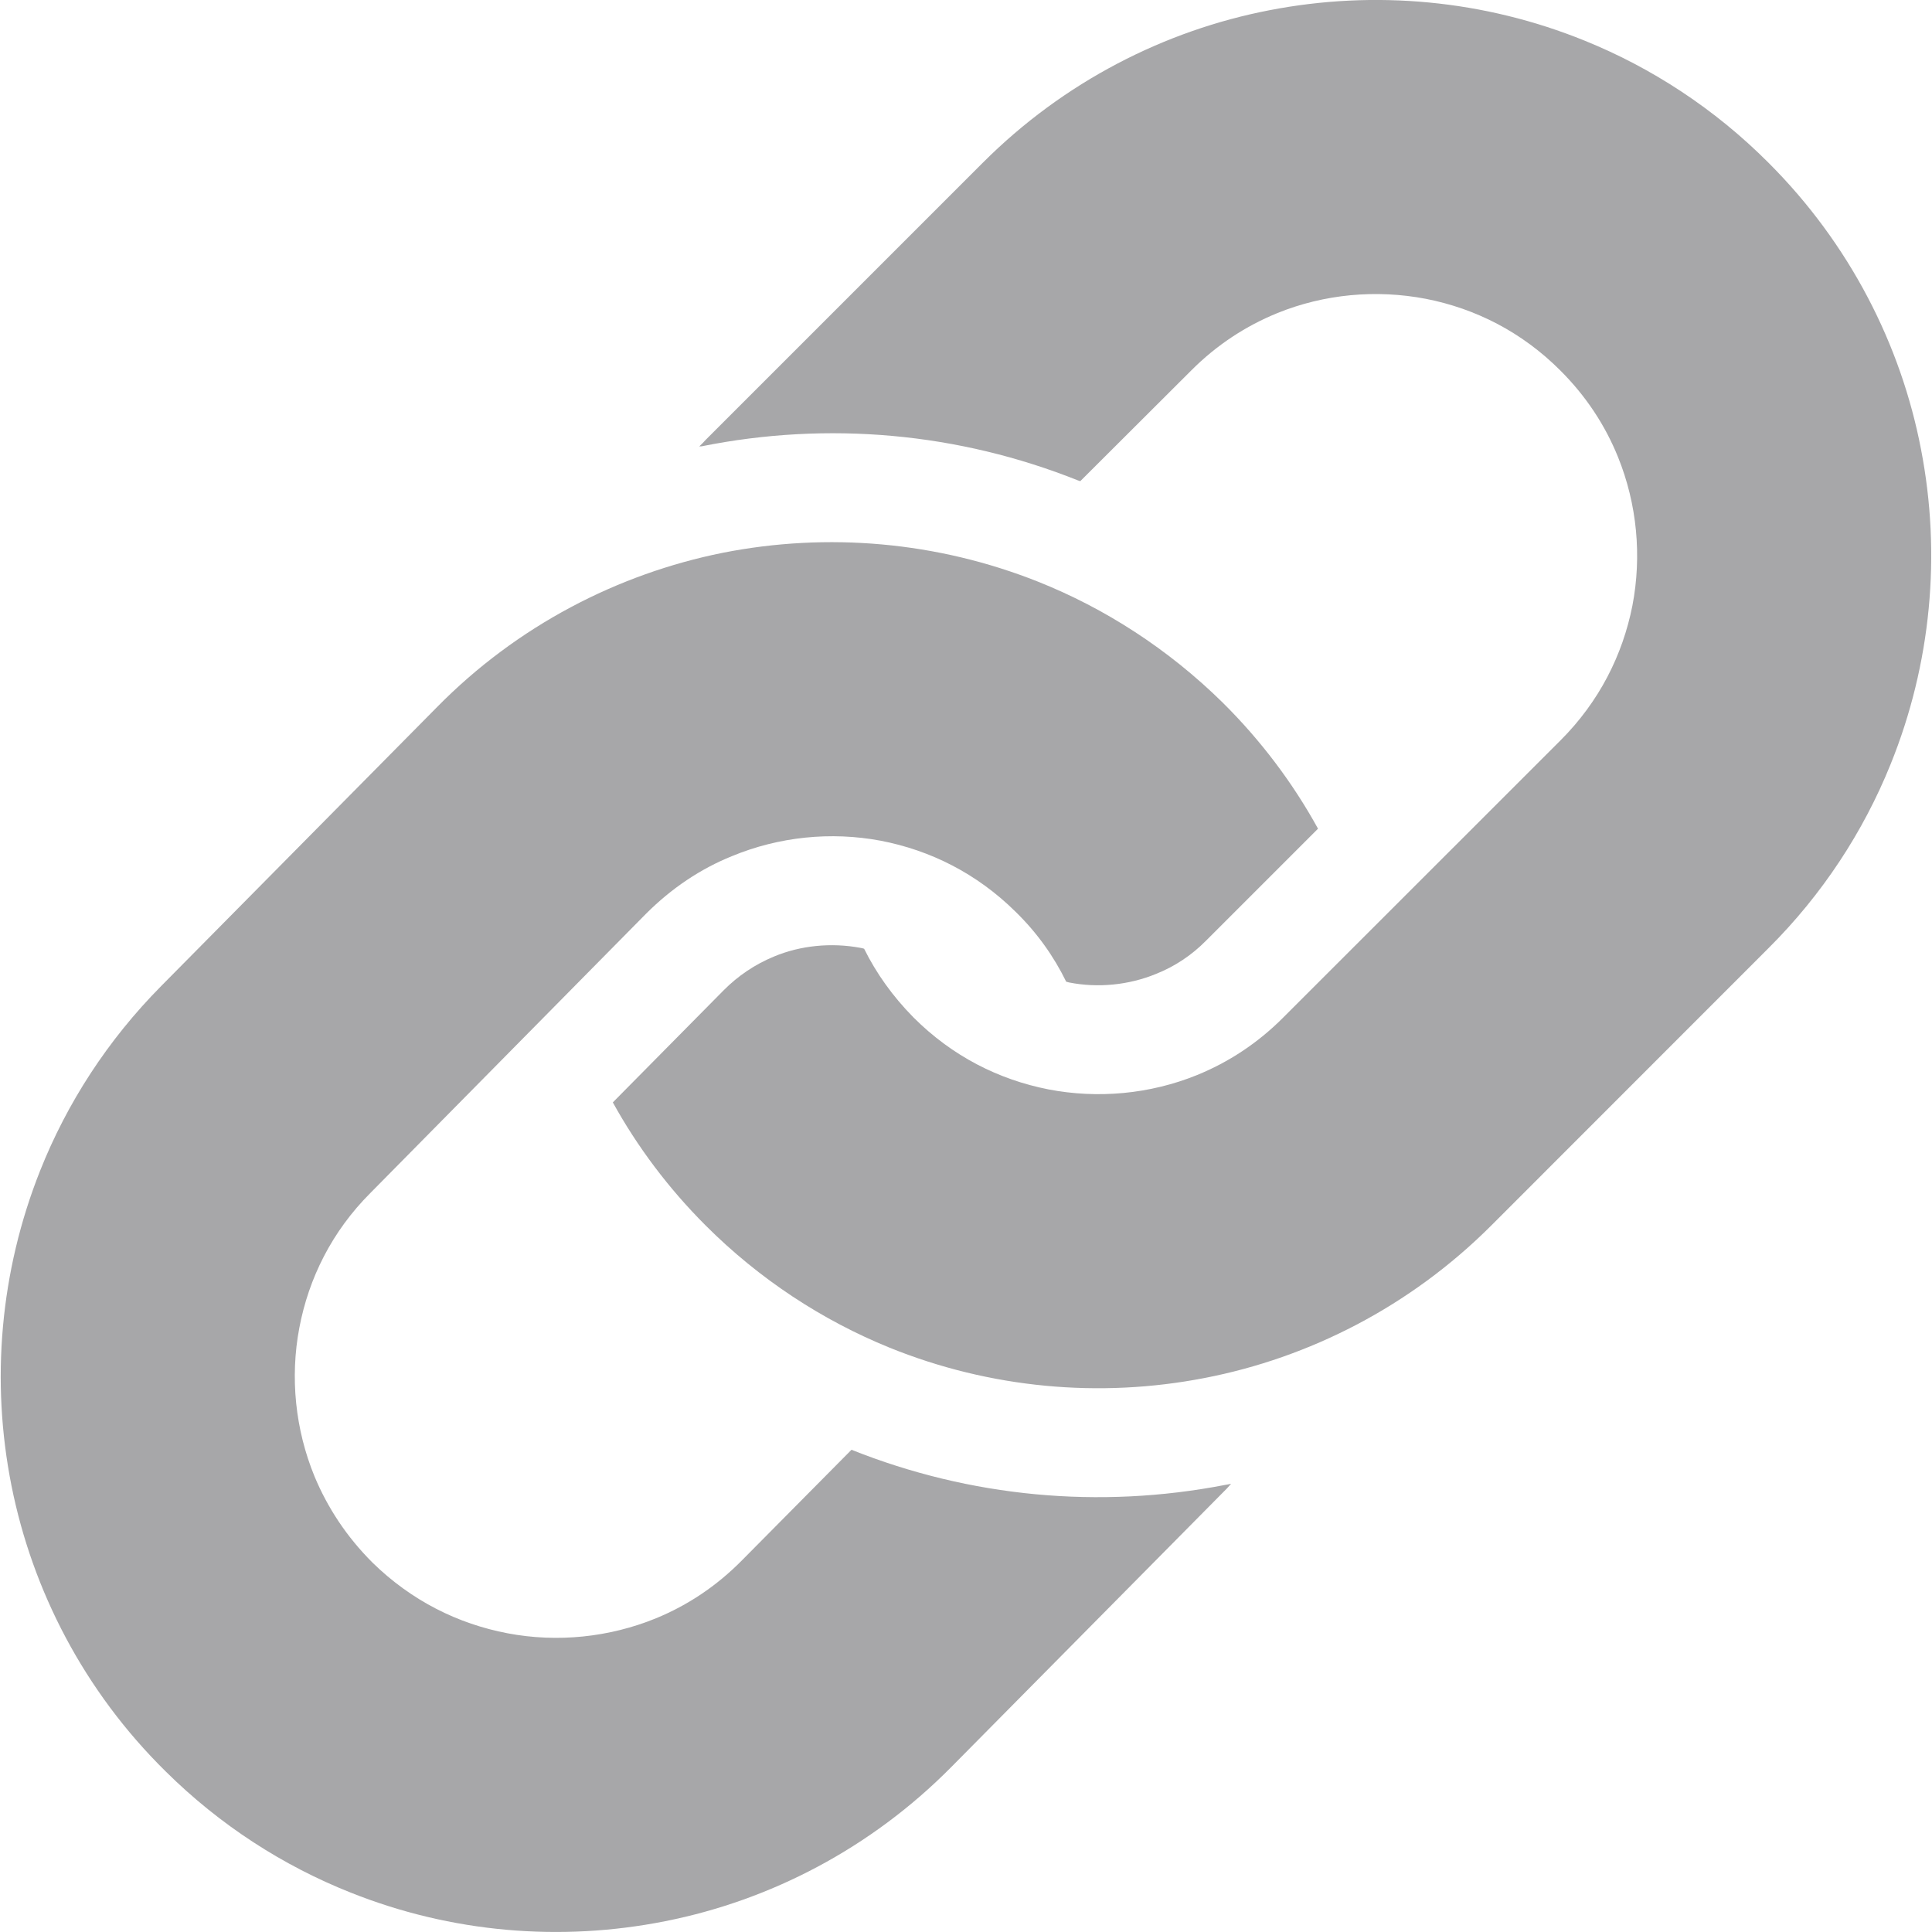 <svg width="15" height="15" viewBox="0 0 15 15" fill="none" xmlns="http://www.w3.org/2000/svg">
<g clip-path="url(#clip0_168_59)">
<path d="M6.611 11.256L5.762 12.113C5.562 12.316 5.337 12.464 5.094 12.564C4.73 12.713 4.326 12.754 3.942 12.681C3.556 12.608 3.194 12.428 2.891 12.131C2.69 11.93 2.543 11.705 2.442 11.463C2.292 11.098 2.251 10.694 2.324 10.309C2.397 9.924 2.577 9.561 2.876 9.262L5.015 7.095C5.215 6.895 5.44 6.745 5.683 6.647C6.048 6.496 6.451 6.455 6.836 6.527C7.222 6.601 7.584 6.781 7.886 7.08C8.053 7.243 8.182 7.426 8.278 7.622C8.287 7.624 8.294 7.626 8.301 7.628C8.525 7.672 8.764 7.648 8.974 7.562C9.12 7.504 9.252 7.417 9.366 7.301L10.233 6.434C10.039 6.081 9.791 5.75 9.492 5.454C9.07 5.039 8.579 4.723 8.059 4.516C7.276 4.205 6.426 4.131 5.611 4.292C4.799 4.455 4.016 4.857 3.393 5.49L1.252 7.655C0.835 8.076 0.52 8.565 0.312 9.088C0.001 9.87 -0.073 10.72 0.089 11.534C0.251 12.348 0.653 13.13 1.287 13.754C1.708 14.171 2.199 14.486 2.72 14.693C3.502 15.006 4.352 15.078 5.165 14.916C5.979 14.755 6.761 14.351 7.386 13.719L9.527 11.555C9.538 11.543 9.547 11.532 9.558 11.52C9.542 11.523 9.527 11.527 9.511 11.529C8.535 11.718 7.533 11.624 6.611 11.256Z" fill="#A7A7A9"/>
<path d="M14.915 3.49C14.759 2.675 14.359 1.891 13.73 1.263C13.312 0.844 12.823 0.526 12.304 0.316C11.523 -0.001 10.674 -0.079 9.858 0.079C9.043 0.236 8.259 0.635 7.631 1.263L5.478 3.416C5.463 3.432 5.447 3.45 5.429 3.466C5.436 3.466 5.442 3.465 5.448 3.465C6.43 3.268 7.442 3.359 8.372 3.731C8.377 3.731 8.381 3.735 8.387 3.736L9.247 2.878C9.447 2.677 9.674 2.53 9.917 2.431C10.281 2.283 10.684 2.246 11.07 2.32C11.454 2.395 11.816 2.577 12.116 2.878C12.317 3.079 12.463 3.304 12.562 3.548C12.71 3.913 12.748 4.317 12.674 4.702C12.598 5.086 12.416 5.448 12.116 5.748L9.963 7.9C9.763 8.101 9.536 8.248 9.293 8.347C8.928 8.495 8.524 8.532 8.14 8.458C7.754 8.382 7.394 8.201 7.093 7.9C6.932 7.737 6.804 7.558 6.709 7.366C6.699 7.363 6.689 7.36 6.68 7.359C6.455 7.317 6.215 7.34 6.008 7.427C5.861 7.488 5.73 7.576 5.617 7.69L4.758 8.559C4.948 8.903 5.189 9.225 5.478 9.514C5.898 9.934 6.387 10.252 6.906 10.463C7.686 10.779 8.537 10.857 9.351 10.699C10.165 10.542 10.949 10.144 11.579 9.514L13.73 7.362C14.15 6.944 14.468 6.455 14.678 5.935C14.994 5.155 15.073 4.305 14.915 3.49Z" fill="#A7A7A9"/>
</g>
<defs>
<clipPath id="clip0_168_59">
<rect width="15" height="15" fill="white"/>
</clipPath>
</defs>
</svg>
